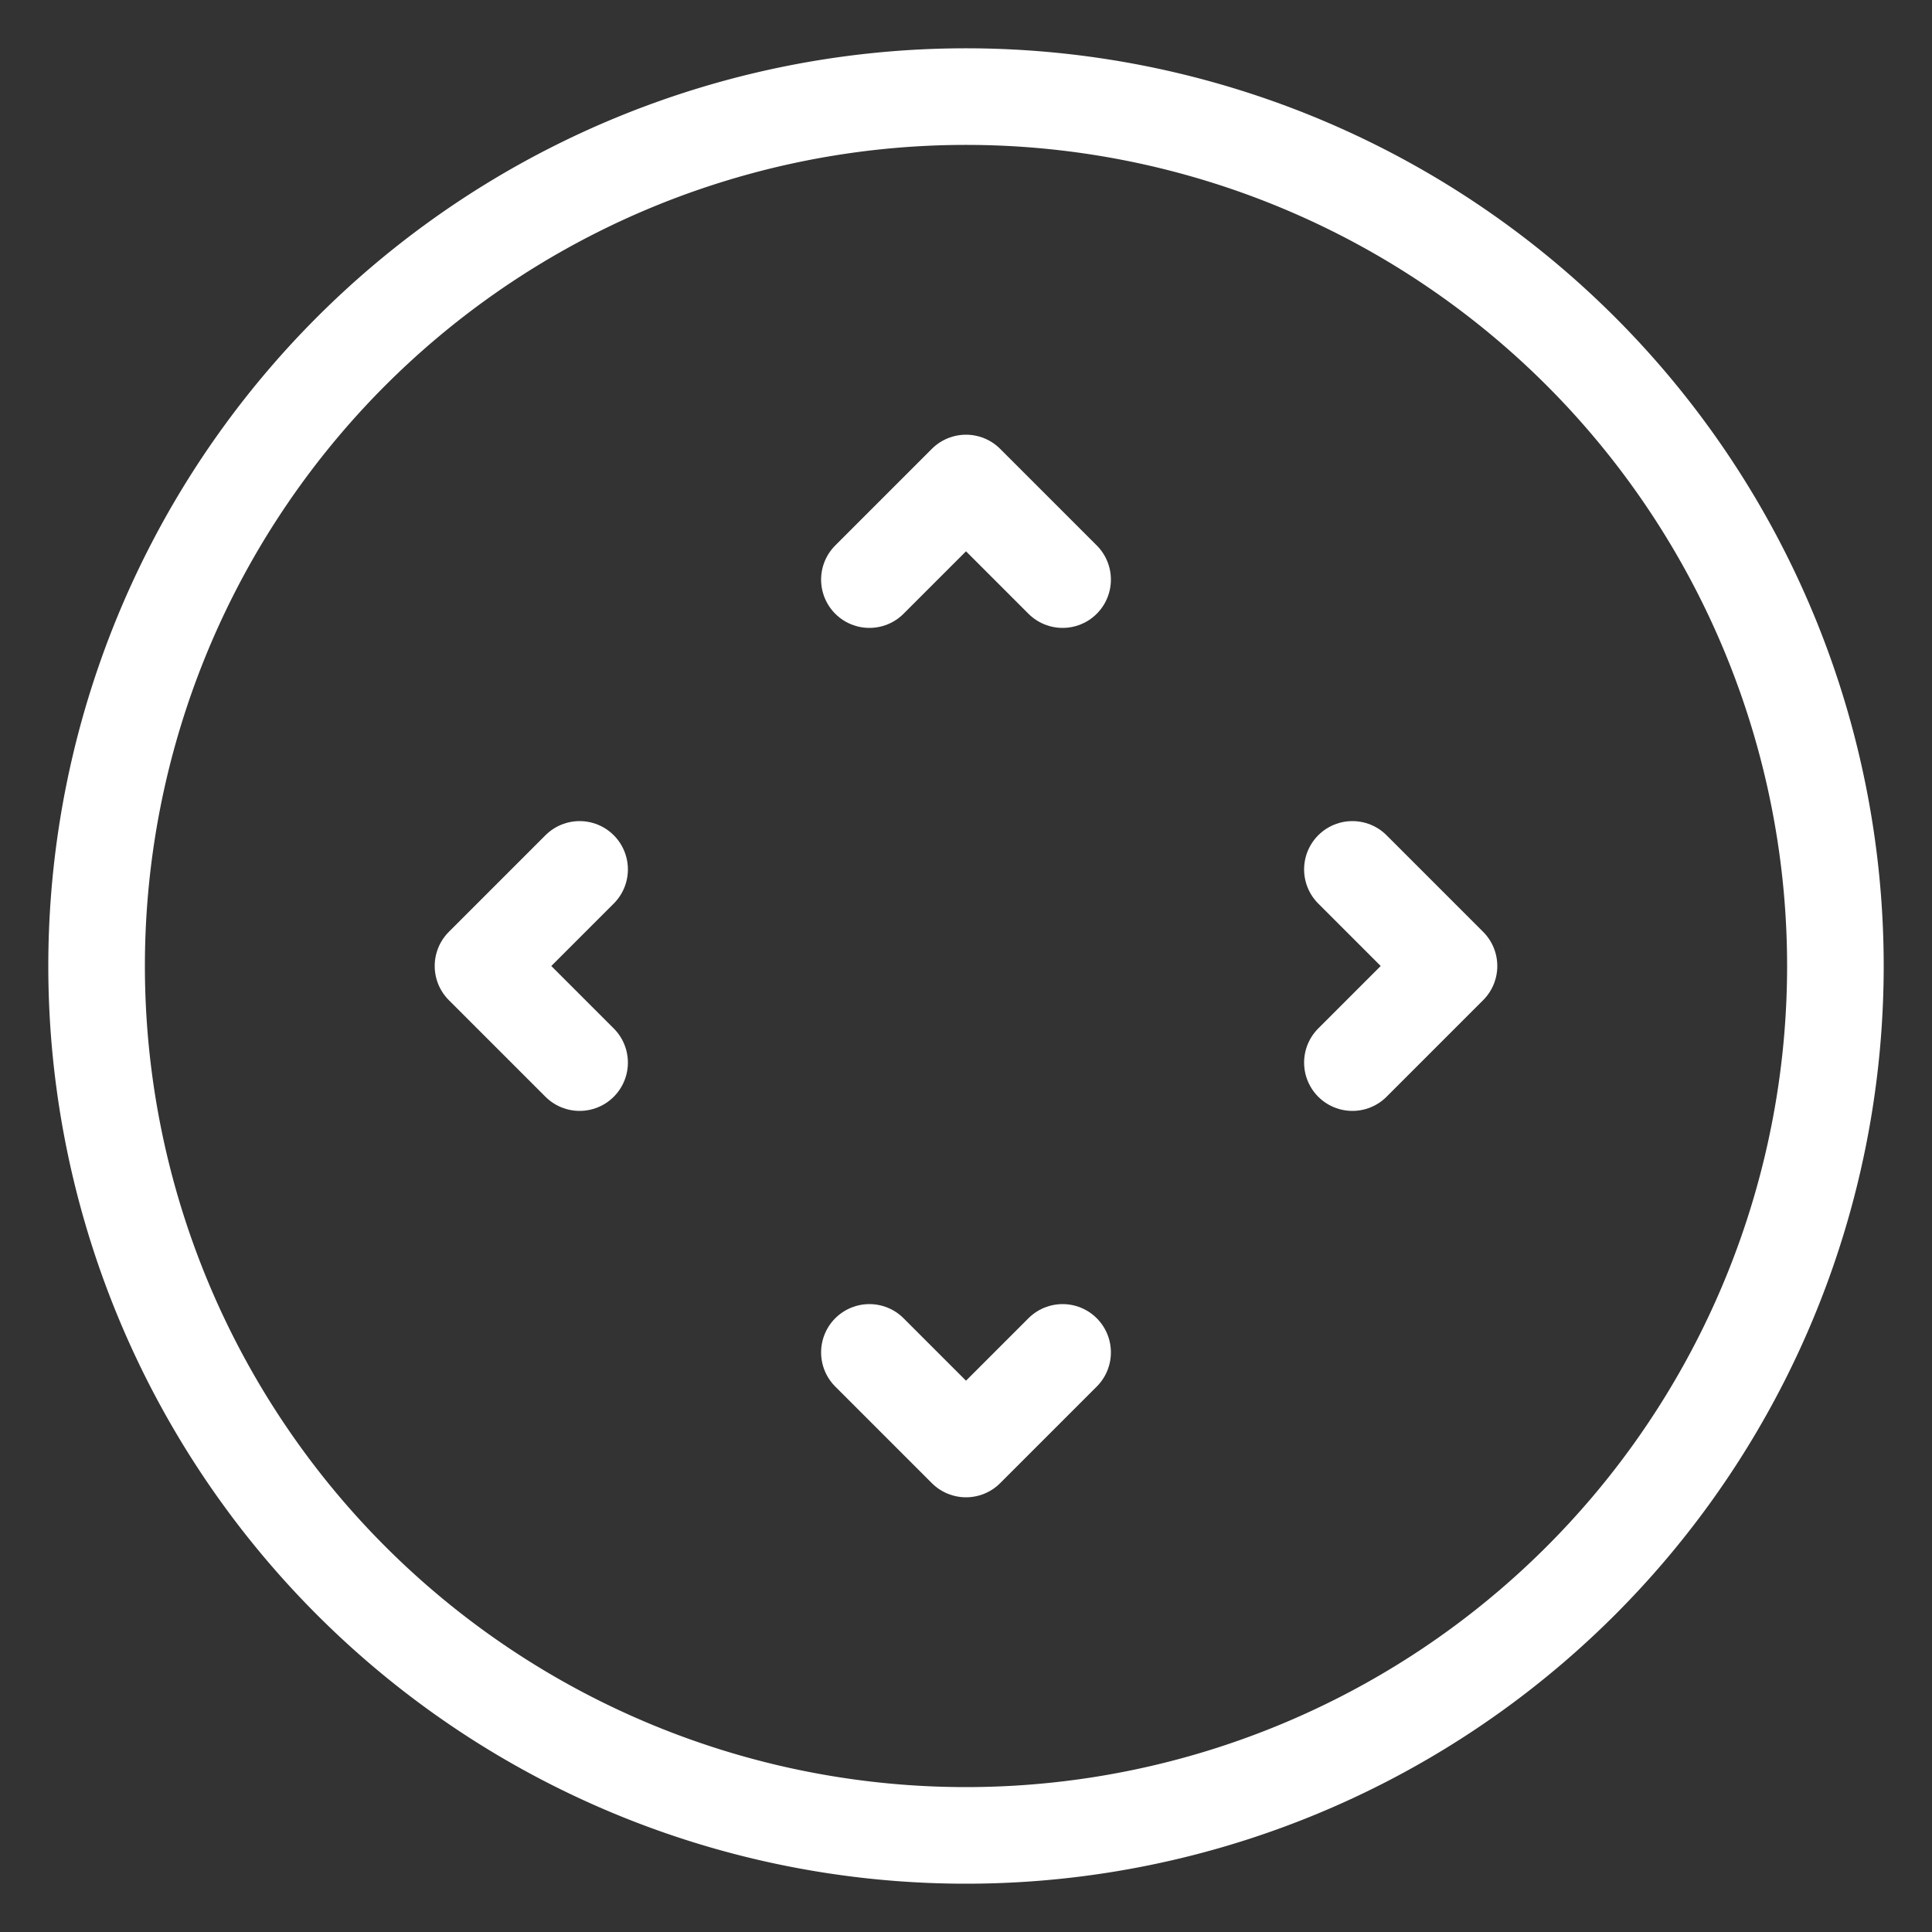 <svg xmlns="http://www.w3.org/2000/svg" width="60" height="60" fill="none" viewBox="0 0 60 60"><rect x="0" y="0" width="60" height="60" fill="#333333" stroke="none"/><g stroke="#fff" stroke-linecap="round" stroke-linejoin="round" stroke-width="3" clip-path="url(#a)"><path d="M3 30a27 27 0 1 0 54 0 27 27 0 0 0-54 0"/><path d="m18 27-3 3 3 3m9-15 3-3 3 3m9 9 3 3-3 3m-15 9 3 3 3-3"/></g><defs><clipPath id="a"><path fill="#fff" d="M0 0h60v60H0z"/></clipPath></defs></svg>